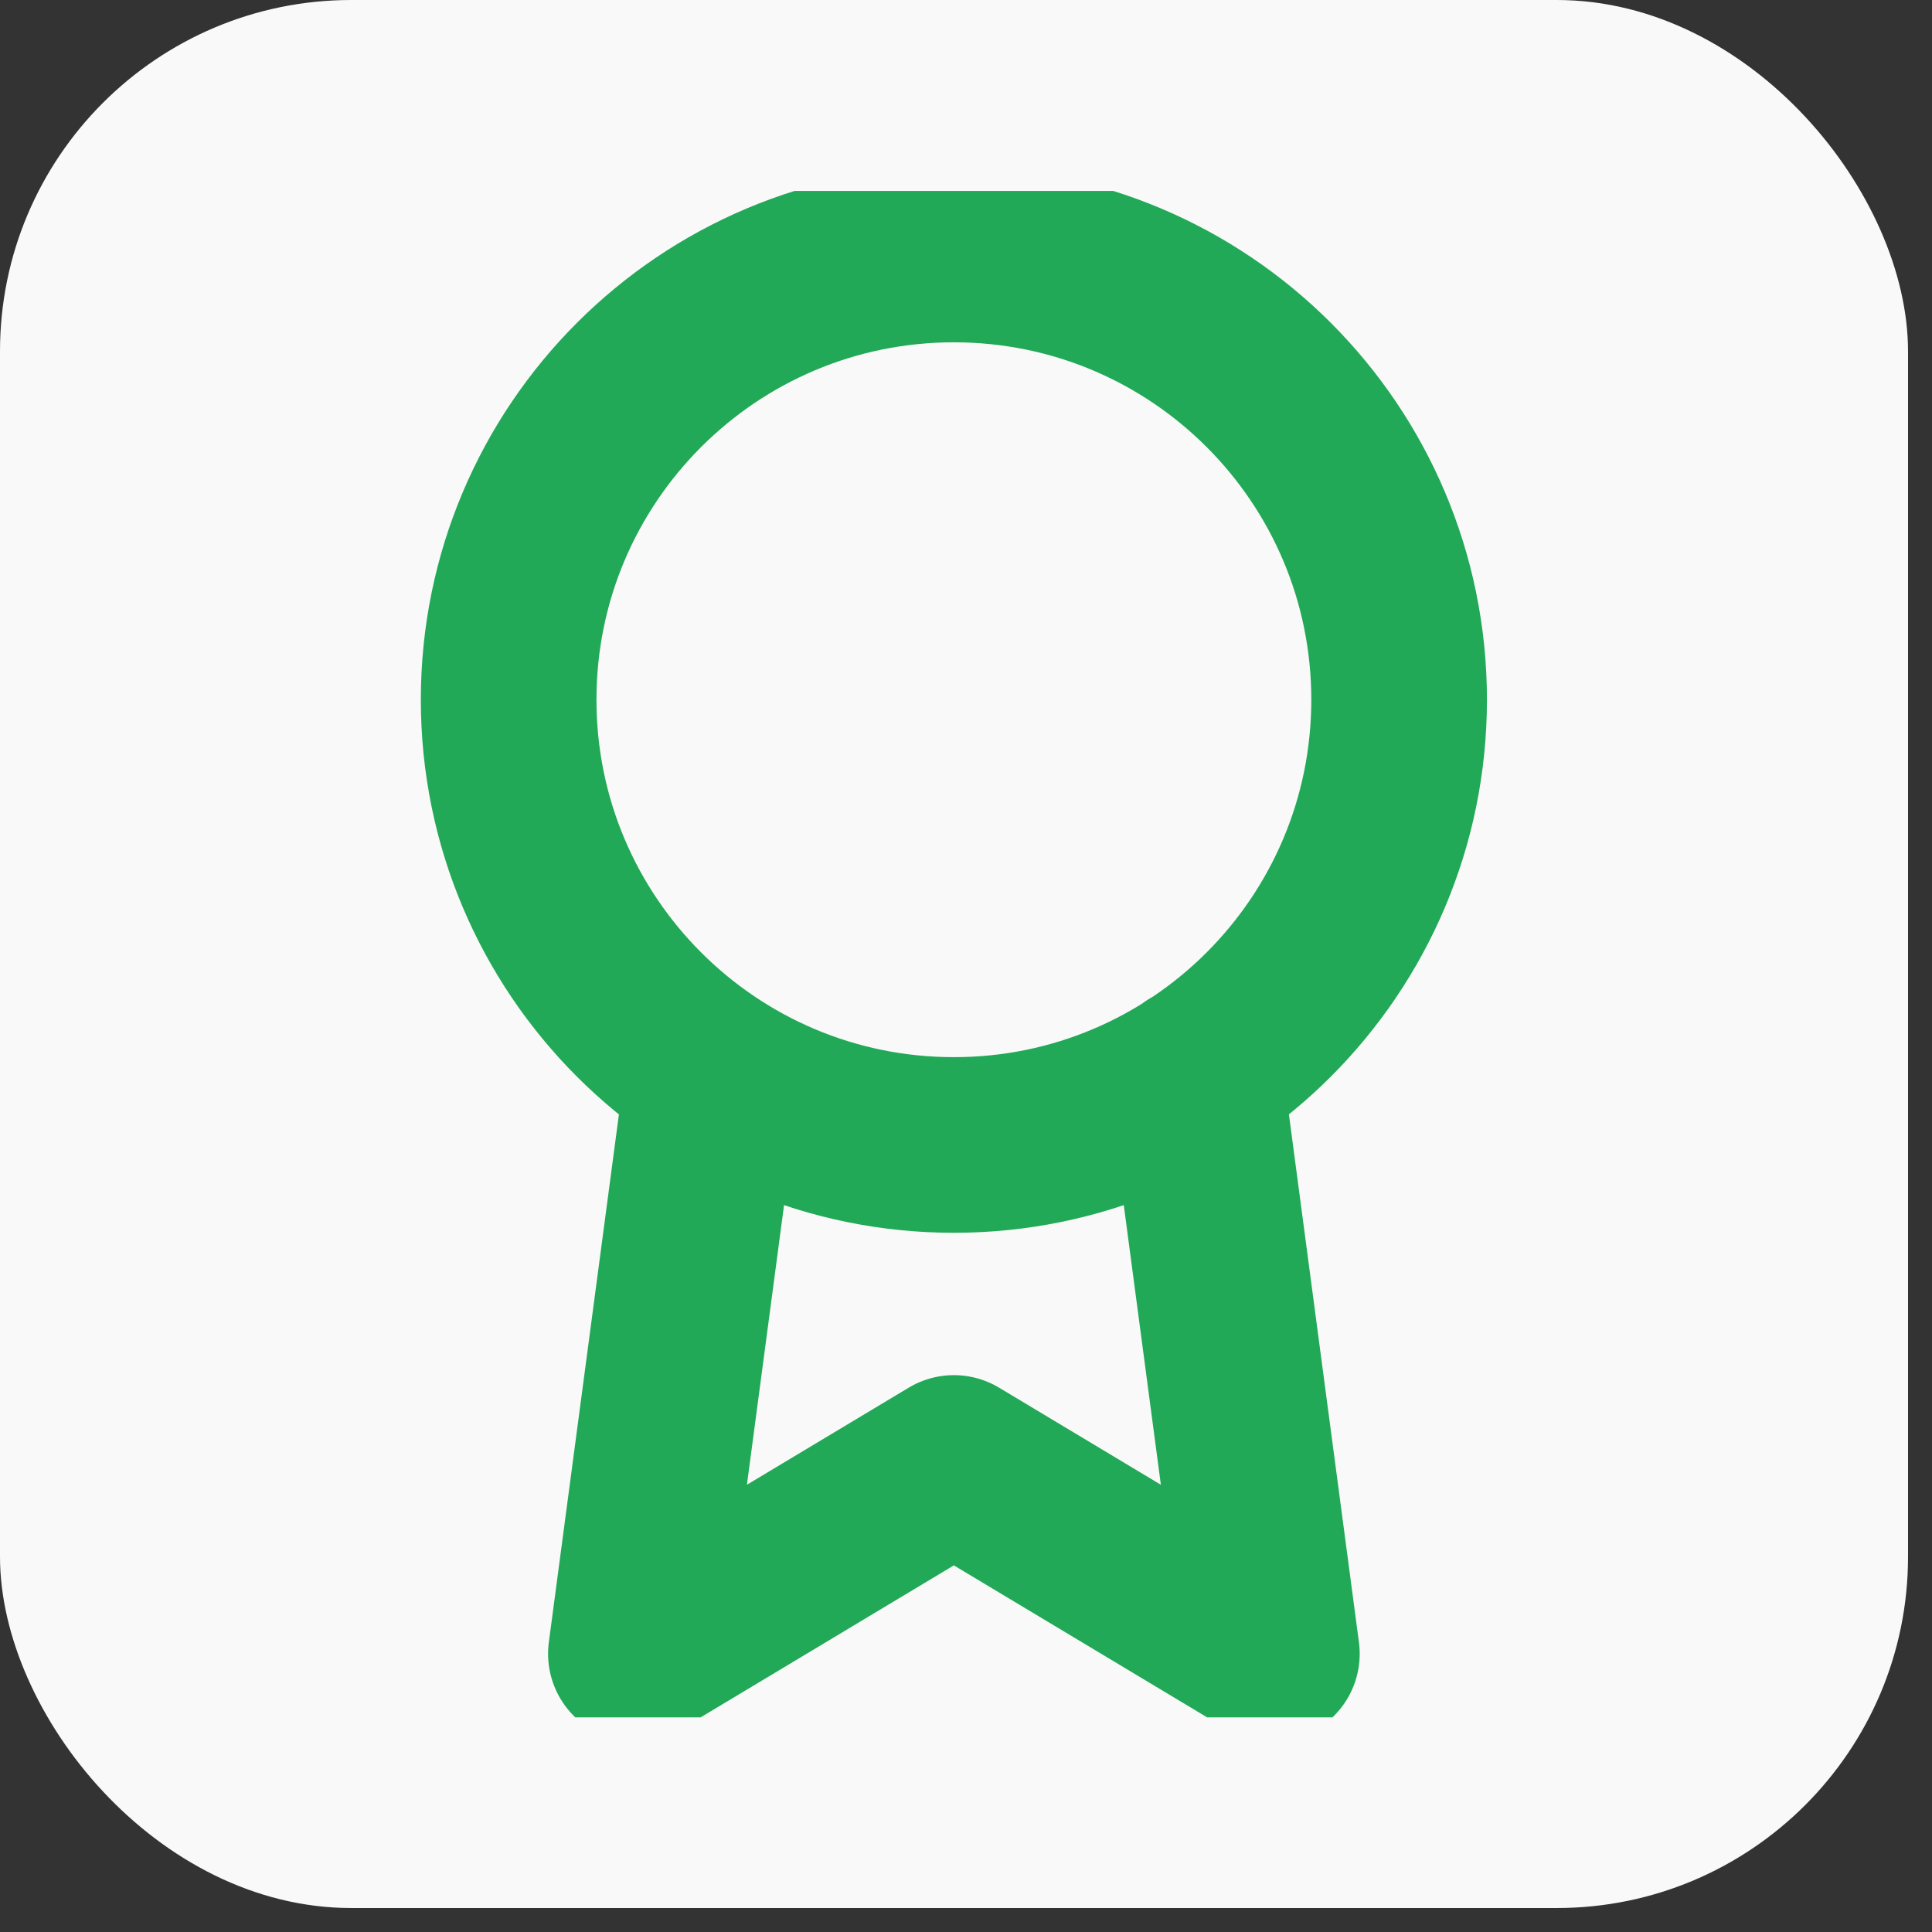 <svg width="22" height="22" viewBox="0 0 22 22" fill="none" xmlns="http://www.w3.org/2000/svg">
<rect x="0" y="0" width="22" height="22" fill="#333333" stroke="none"/>
<rect width="21.727" height="21.727" rx="4" fill="#F9F9F9"/>
<g clip-path="url(#clip0_934_1304)">
<path d="M8.117 12.234L7.241 18.832L10.862 16.659L14.483 18.832L13.607 12.227M15.932 7.968C15.932 10.768 13.662 13.038 10.862 13.038C8.062 13.038 5.792 10.768 5.792 7.968C5.792 5.168 8.062 2.898 10.862 2.898C13.662 2.898 15.932 5.168 15.932 7.968Z" stroke="#21A957" stroke-width="2" stroke-linecap="round" stroke-linejoin="round"/>
</g>
<defs>
<clipPath id="clip0_934_1304">
<rect width="17.382" height="17.382" fill="white" transform="translate(2.171 2.174)"/>
</clipPath>
</defs>
</svg>
